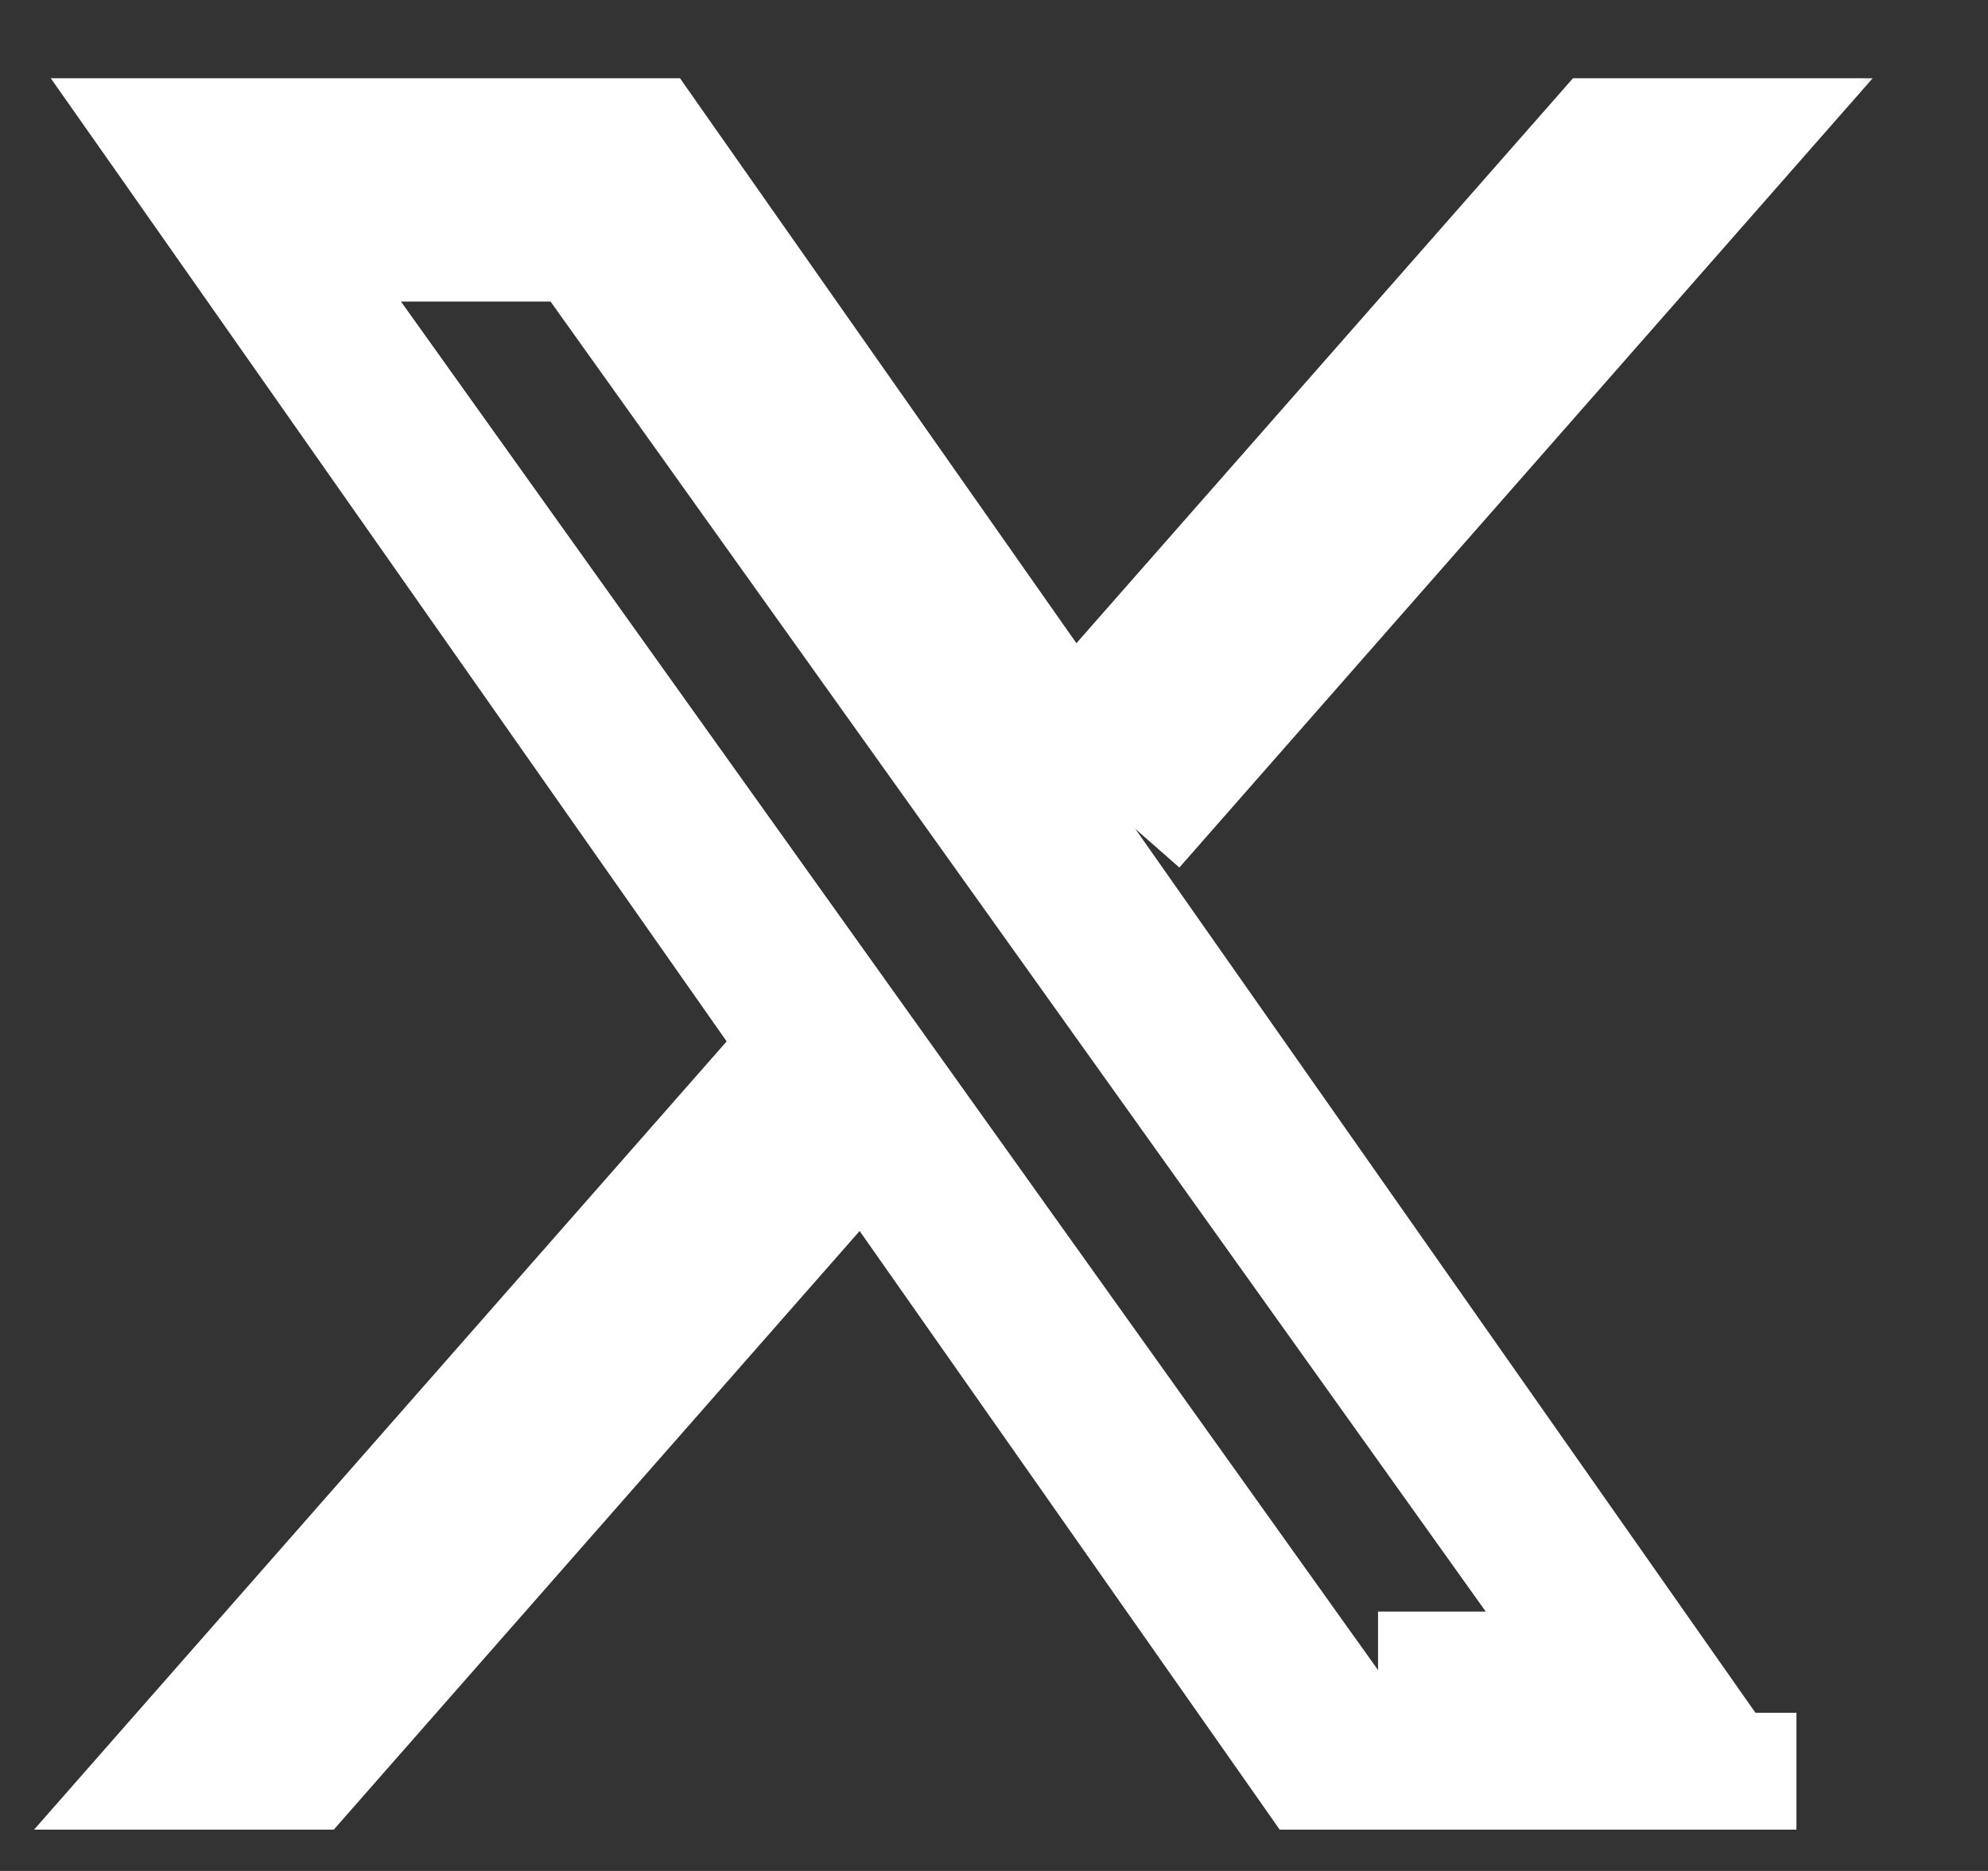 <svg width="17" height="16" viewBox="0 0 17 16" fill="none" xmlns="http://www.w3.org/2000/svg">
<rect x="0" y="0" width="17" height="16" fill="#333333" stroke="none"/>
<mask id="path-1-outside-1_2008_1425" maskUnits="userSpaceOnUse" x="-0.604" y="0.169" width="17" height="16" fill="black">
<rect fill="white" x="-0.604" y="0.169" width="17" height="16"/>
<path d="M9.709 7.089L14.909 1.169H13.677L9.16 6.308L5.555 1.169H1.396L6.849 8.941L1.396 15.147H2.628L7.395 9.719L11.203 15.147H15.362M3.072 2.079H4.965L13.677 14.282H11.784"/>
</mask>
<path d="M9.709 7.089L14.909 1.169H13.677L9.16 6.308L5.555 1.169H1.396L6.849 8.941L1.396 15.147H2.628L7.395 9.719L11.203 15.147H15.362M3.072 2.079H4.965L13.677 14.282H11.784" fill="white"/>
<path d="M14.909 1.169L15.285 1.499L16.014 0.669H14.909V1.169ZM13.677 1.169V0.669H13.451L13.302 0.839L13.677 1.169ZM9.16 6.308L8.751 6.595L9.116 7.115L9.536 6.638L9.16 6.308ZM5.555 1.169L5.964 0.882L5.815 0.669H5.555V1.169ZM1.396 1.169V0.669H0.434L0.987 1.456L1.396 1.169ZM6.849 8.941L7.224 9.271L7.484 8.975L7.258 8.653L6.849 8.941ZM1.396 15.147L1.02 14.817L0.291 15.647H1.396V15.147ZM2.628 15.147V15.647H2.854L3.003 15.477L2.628 15.147ZM7.395 9.719L7.804 9.432L7.439 8.912L7.019 9.389L7.395 9.719ZM11.203 15.147L10.794 15.434L10.943 15.647H11.203V15.147ZM4.965 2.079L5.372 1.788L5.222 1.579H4.965V2.079ZM13.677 14.282V14.782H14.648L14.084 13.992L13.677 14.282ZM10.085 7.419L15.285 1.499L14.534 0.839L9.334 6.759L10.085 7.419ZM14.909 0.669H13.677V1.669H14.909V0.669ZM13.302 0.839L8.785 5.978L9.536 6.638L14.053 1.499L13.302 0.839ZM9.57 6.021L5.964 0.882L5.146 1.456L8.751 6.595L9.57 6.021ZM5.555 0.669H1.396V1.669H5.555V0.669ZM0.987 1.456L6.44 9.228L7.258 8.653L1.805 0.882L0.987 1.456ZM6.473 8.611L1.02 14.817L1.772 15.477L7.224 9.271L6.473 8.611ZM1.396 15.647H2.628V14.647H1.396V15.647ZM3.003 15.477L7.771 10.049L7.019 9.389L2.252 14.817L3.003 15.477ZM6.986 10.007L10.794 15.434L11.612 14.86L7.804 9.432L6.986 10.007ZM11.203 15.647H15.362V14.647H11.203V15.647ZM3.072 2.579H4.965V1.579H3.072V2.579ZM4.558 2.369L13.27 14.573L14.084 13.992L5.372 1.788L4.558 2.369ZM13.677 13.782H11.784V14.782H13.677V13.782Z" fill="white" mask="url(#path-1-outside-1_2008_1425)"/>
</svg>
